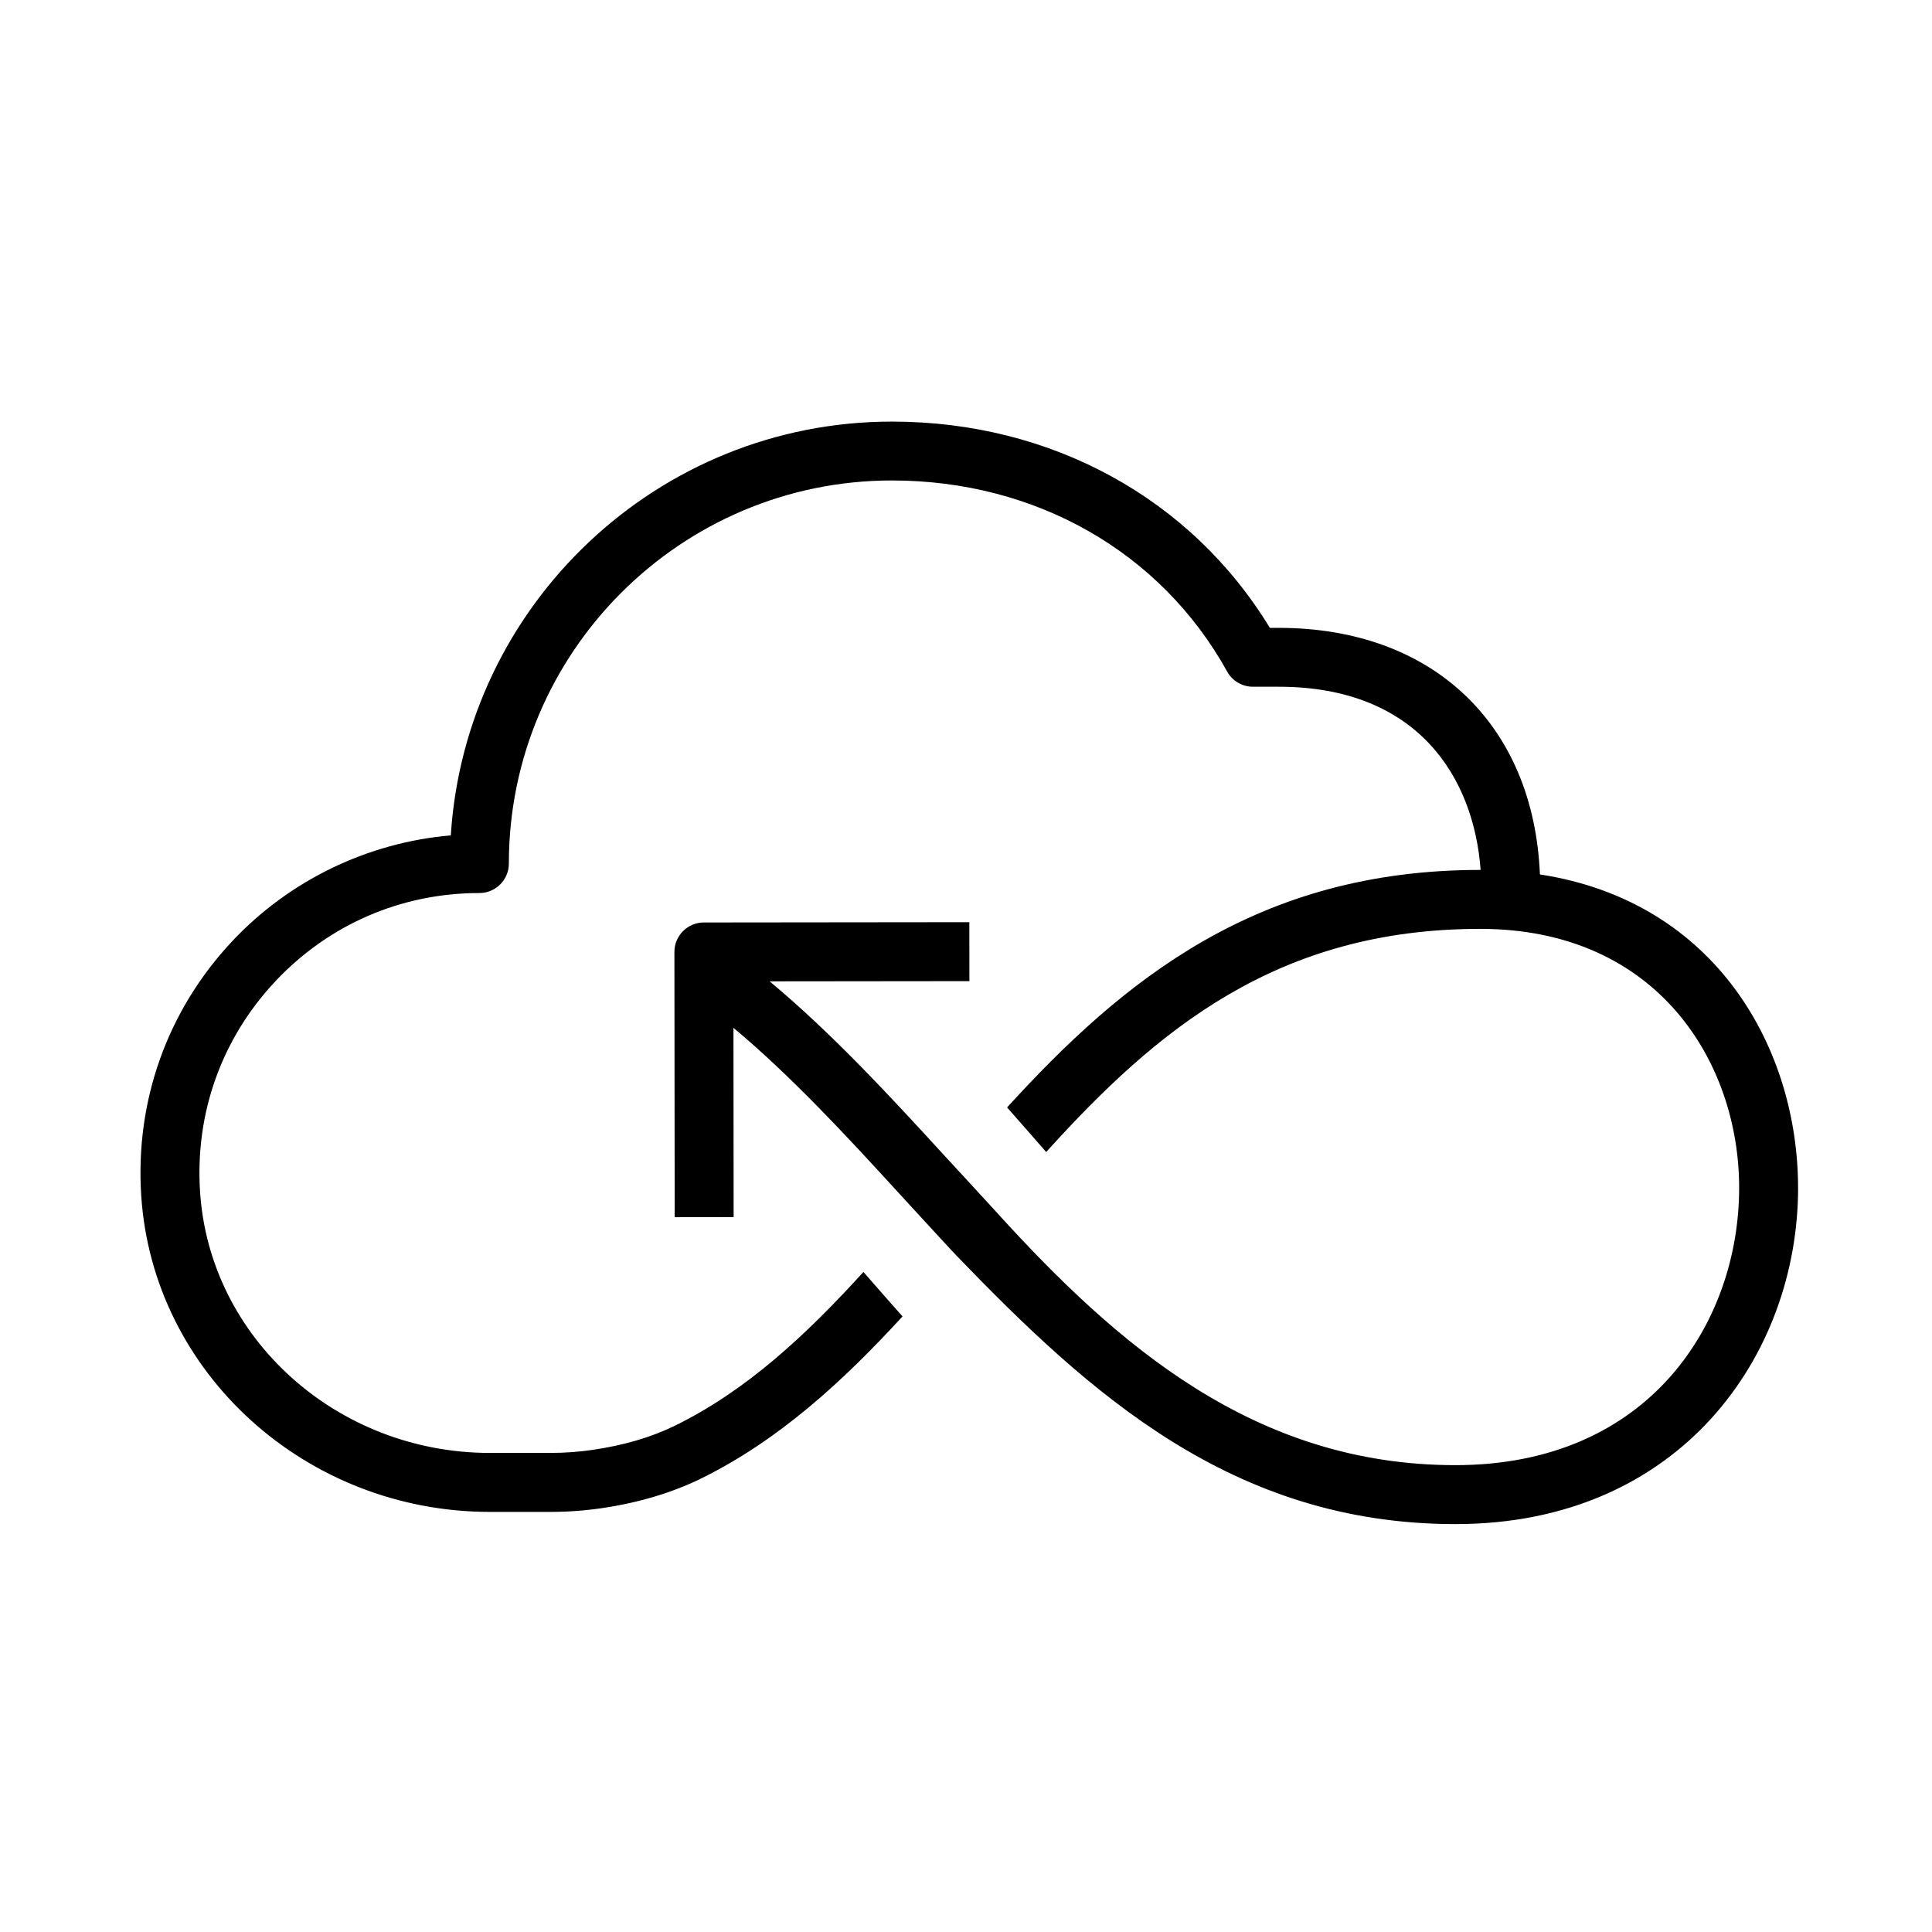 <?xml version="1.0" encoding="UTF-8"?> <svg xmlns="http://www.w3.org/2000/svg" height="55" viewBox="0 0 55 55" width="55"><path d="m47.188 21.815c0 4.756-3.351 9.573-9.755 9.573-6.331 0-10.401-3.698-14.206-7.645-.145-.15-1.443-1.563-1.591-1.725-1.594-1.745-3.119-3.387-4.756-4.758l.005 5.389-1.678.002-.008-7.55c-.001-.463.374-.839.838-.84l7.558-.008.002 1.678-5.687.006c1.754 1.462 3.387 3.223 4.965 4.949.102.111 1.134 1.226 1.449 1.574 3.48 3.842 7.399 7.25 13.108 7.25 5.549 0 8.078-4.092 8.078-7.895 0-3.55-2.307-7.372-7.371-7.372-5.767 0-9.202 2.861-12.356 6.353-.154-.176-.307-.349-.461-.527-.215-.247-.435-.495-.652-.743 3.299-3.619 7.12-6.761 13.468-6.761h.012c-.192-2.616-1.776-5.215-5.748-5.215h-.734c-.305 0-.586-.165-.734-.433-1.887-3.406-5.454-5.439-9.542-5.439-6.013 0-10.906 4.892-10.906 10.906 0 .463-.375.839-.839.839-2.226 0-4.292.895-5.816 2.521-1.523 1.625-2.281 3.749-2.136 5.981.27 4.17 3.896 7.437 8.254 7.437h1.714c.406 0 .815-.029 1.216-.088.877-.128 1.661-.358 2.33-.685 2.045-1.002 3.736-2.581 5.371-4.379.131.15.261.297.393.45.237.273.481.543.72.816-1.69 1.841-3.525 3.531-5.746 4.62-.826.404-1.777.687-2.827.84-.482.07-.971.105-1.457.105h-1.714c-5.24 0-9.601-3.956-9.929-9.005-.175-2.7.744-5.271 2.586-7.237 1.632-1.741 3.866-2.815 6.227-3.017.416-6.566 5.89-11.78 12.558-11.78 4.533 0 8.517 2.185 10.759 5.872h.252c4.379 0 7.257 2.74 7.436 7.019 5.036.773 7.349 4.985 7.349 8.924" transform="translate(4 12)"></path></svg> 